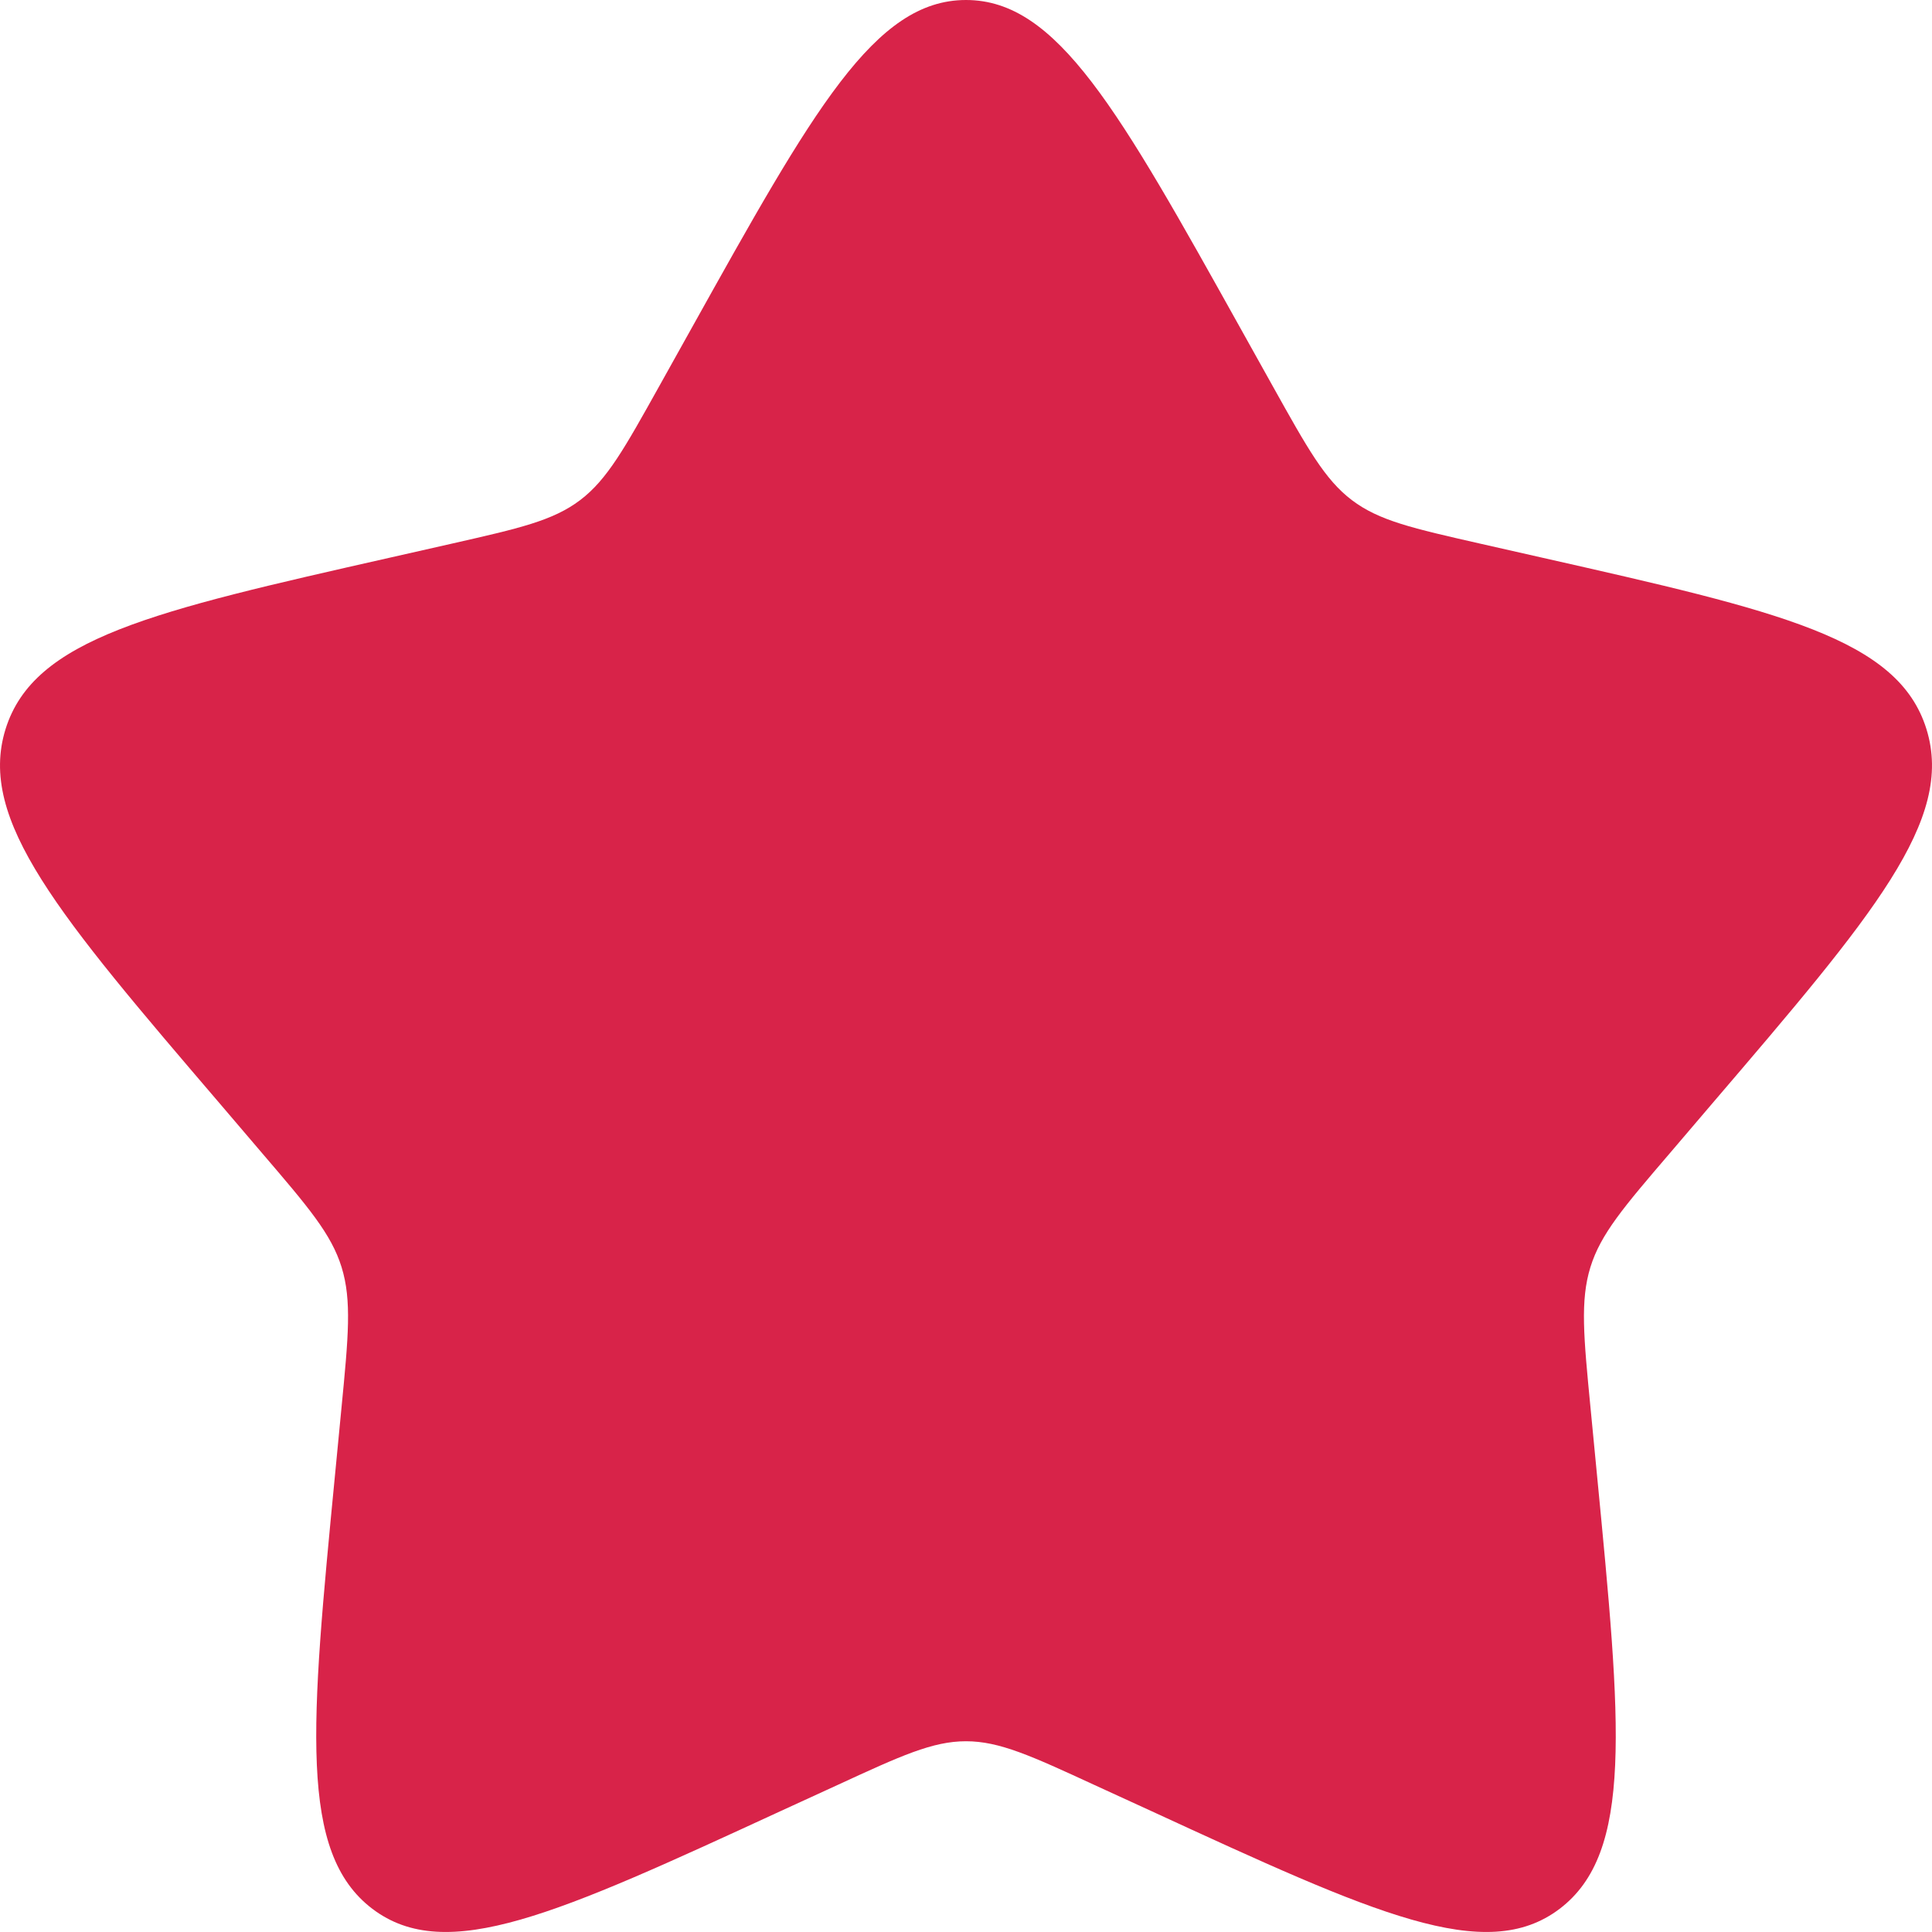 <svg width="15" height="15" viewBox="0 0 15 15" fill="none" xmlns="http://www.w3.org/2000/svg">
  <path d="M5.365 2.556C6.315 0.852 6.79 0 7.5 0C8.21 0 8.685 0.852 9.635 2.556L9.881 2.997C10.151 3.481 10.286 3.724 10.496 3.883C10.707 4.043 10.969 4.102 11.493 4.221L11.97 4.329C13.815 4.746 14.738 4.955 14.957 5.661C15.176 6.366 14.548 7.102 13.29 8.572L12.965 8.953C12.607 9.371 12.428 9.58 12.348 9.838C12.268 10.097 12.295 10.376 12.349 10.933L12.398 11.441C12.588 13.403 12.683 14.384 12.109 14.82C11.534 15.256 10.671 14.859 8.943 14.063L8.496 13.858C8.006 13.632 7.76 13.519 7.5 13.519C7.24 13.519 6.994 13.632 6.504 13.858L6.057 14.063C4.33 14.859 3.466 15.256 2.891 14.82C2.317 14.384 2.412 13.403 2.602 11.441L2.651 10.933C2.705 10.376 2.732 10.097 2.652 9.838C2.572 9.58 2.393 9.371 2.035 8.953L1.71 8.572C0.452 7.102 -0.176 6.366 0.043 5.661C0.263 4.955 1.185 4.746 3.03 4.329L3.507 4.221C4.031 4.102 4.293 4.043 4.504 3.883C4.714 3.724 4.849 3.481 5.119 2.997L5.365 2.556Z" fill="#D82349" />
</svg>